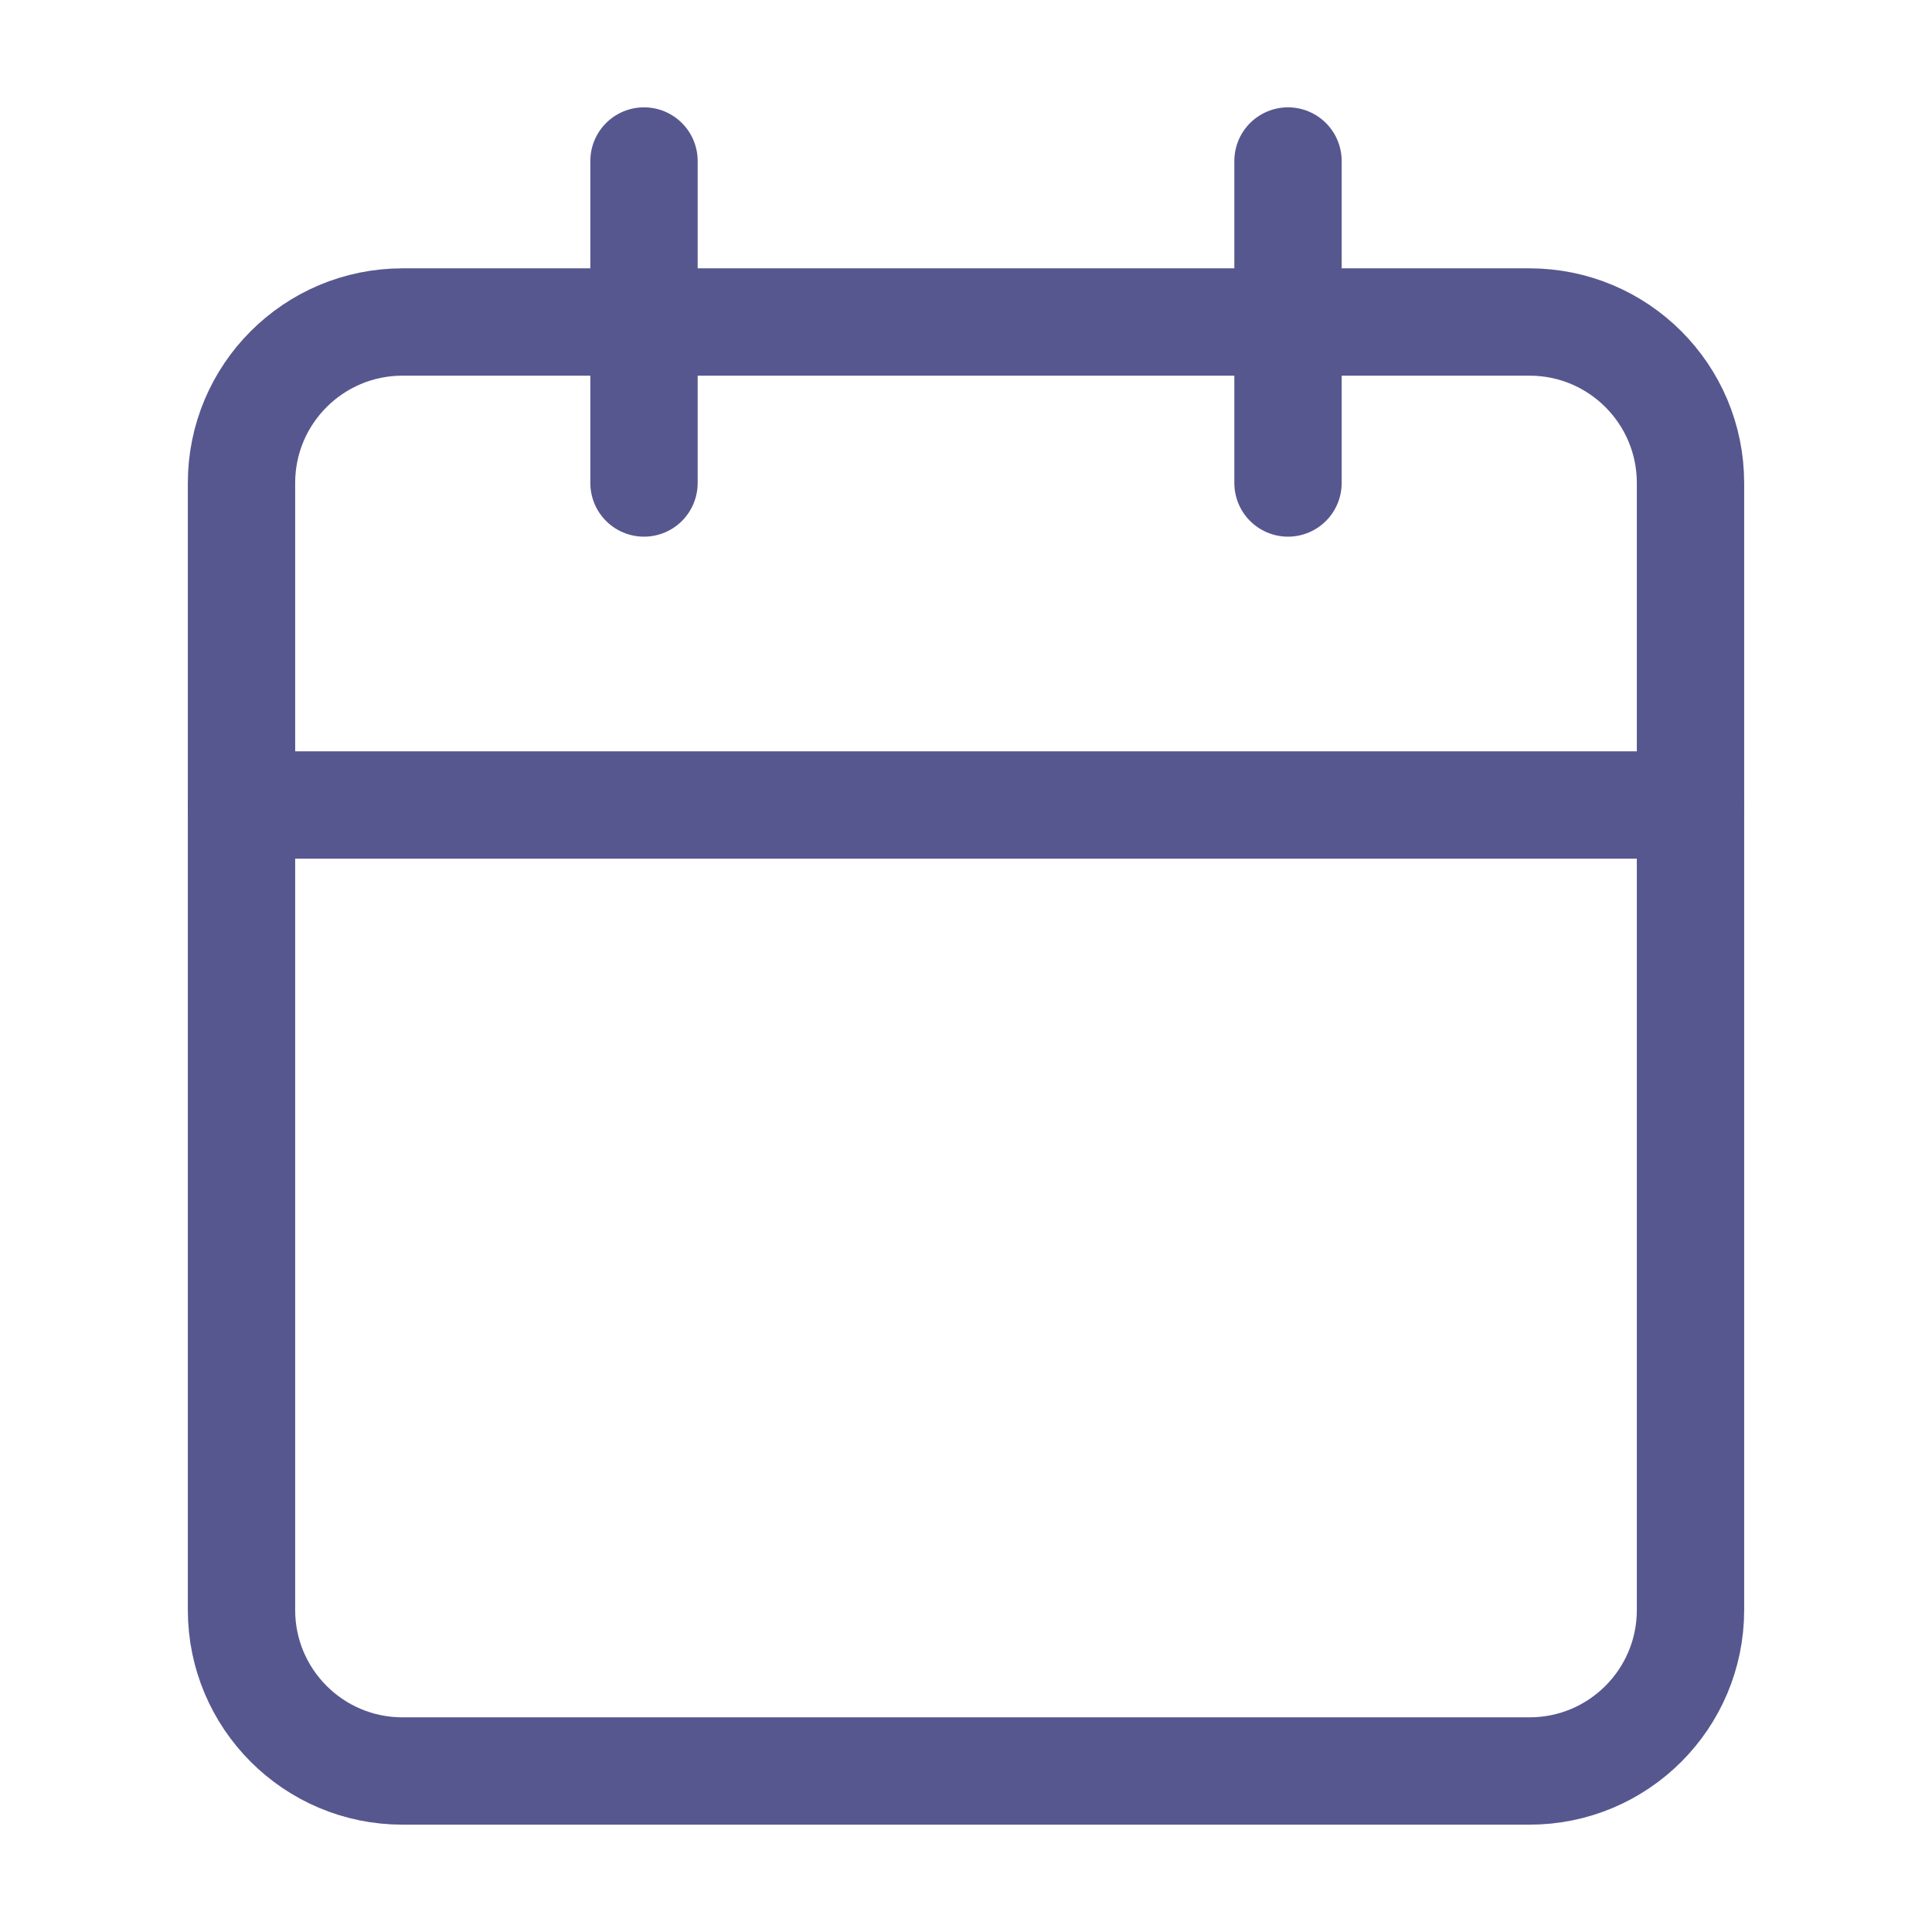 <?xml version="1.0" encoding="UTF-8"?> <svg xmlns="http://www.w3.org/2000/svg" width="36" height="36" viewBox="0 0 36 36" fill="none"> <path d="M28.5 6H7.5C5.843 6 4.5 7.343 4.5 9V30C4.5 31.657 5.843 33 7.5 33H28.5C30.157 33 31.5 31.657 31.5 30V9C31.5 7.343 30.157 6 28.5 6Z" stroke="#57578F" stroke-width="2" stroke-linecap="round" stroke-linejoin="round"></path> <path d="M4.5 15H31.5" stroke="#57578F" stroke-width="2" stroke-linecap="round" stroke-linejoin="round"></path> <path d="M24 3V9" stroke="#57578F" stroke-width="2" stroke-linecap="round" stroke-linejoin="round"></path> <path d="M12 3V9" stroke="#57578F" stroke-width="2" stroke-linecap="round" stroke-linejoin="round"></path> </svg> 